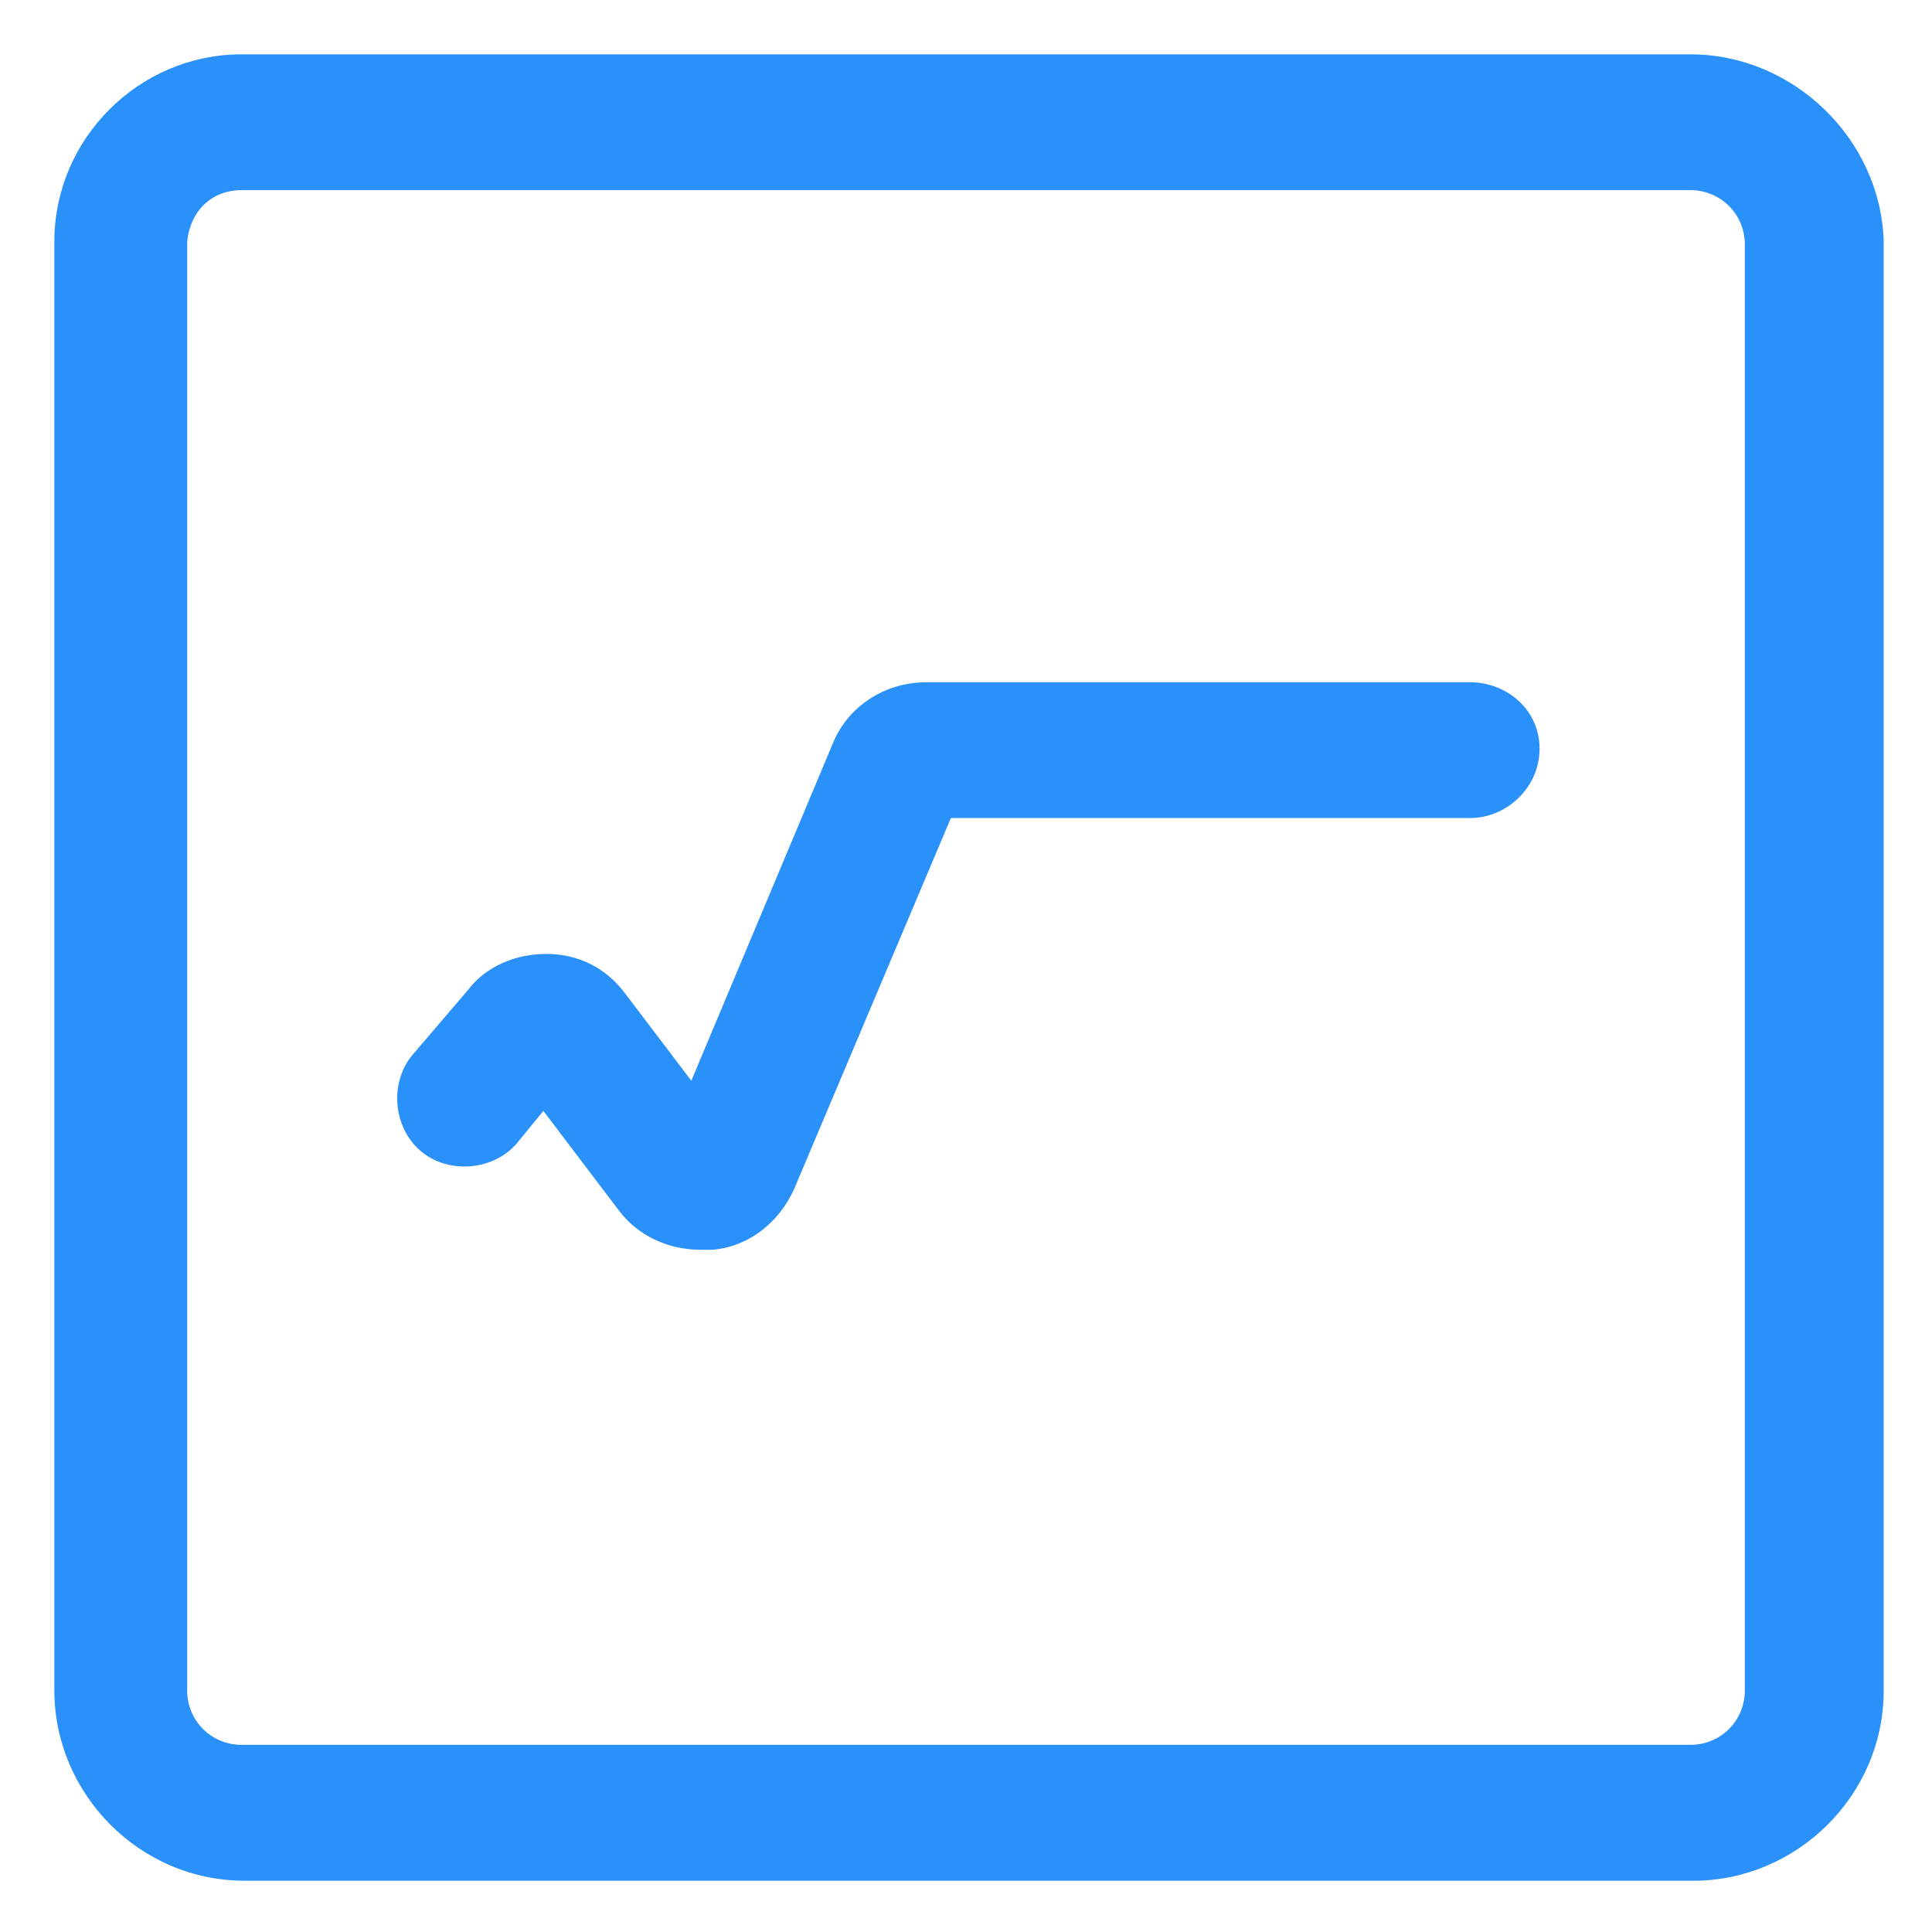 <svg xmlns="http://www.w3.org/2000/svg" width="24" height="24" viewBox="0 0 24 24" fill="none"><g clip-path="url(#clip0_501_39513)"><path d="M18.262 8.475H11.512C10.988 8.475 10.537 8.775 10.35 9.225L8.588 13.425L7.763 12.338C7.537 12.037 7.2 11.85 6.787 11.85C6.412 11.85 6.037 12 5.812 12.3L5.138 13.088C4.838 13.425 4.875 13.988 5.213 14.287C5.55 14.588 6.112 14.55 6.412 14.213L6.75 13.8L7.688 15.037C7.912 15.338 8.287 15.525 8.7 15.525C8.738 15.525 8.812 15.525 8.85 15.525C9.3 15.488 9.675 15.188 9.863 14.775L11.812 10.162H18.262C18.712 10.162 19.125 9.787 19.125 9.3C19.125 8.812 18.712 8.475 18.262 8.475Z" fill="#2991F9"></path><path d="M21 0.675H3C1.725 0.675 0.675 1.725 0.675 3V21C0.675 22.275 1.725 23.363 3.038 23.363H21.038C22.312 23.363 23.4 22.312 23.4 21V3C23.363 1.725 22.275 0.675 21 0.675ZM21.675 21C21.675 21.375 21.375 21.675 21 21.675H3C2.625 21.675 2.325 21.375 2.325 21V3C2.363 2.625 2.625 2.362 3 2.362H21C21.375 2.362 21.675 2.662 21.675 3.037V21Z" fill="#2991F9"></path></g><defs><clipPath id="clip0_501_39513"><rect width="24" height="24" fill="white"></rect></clipPath></defs></svg>